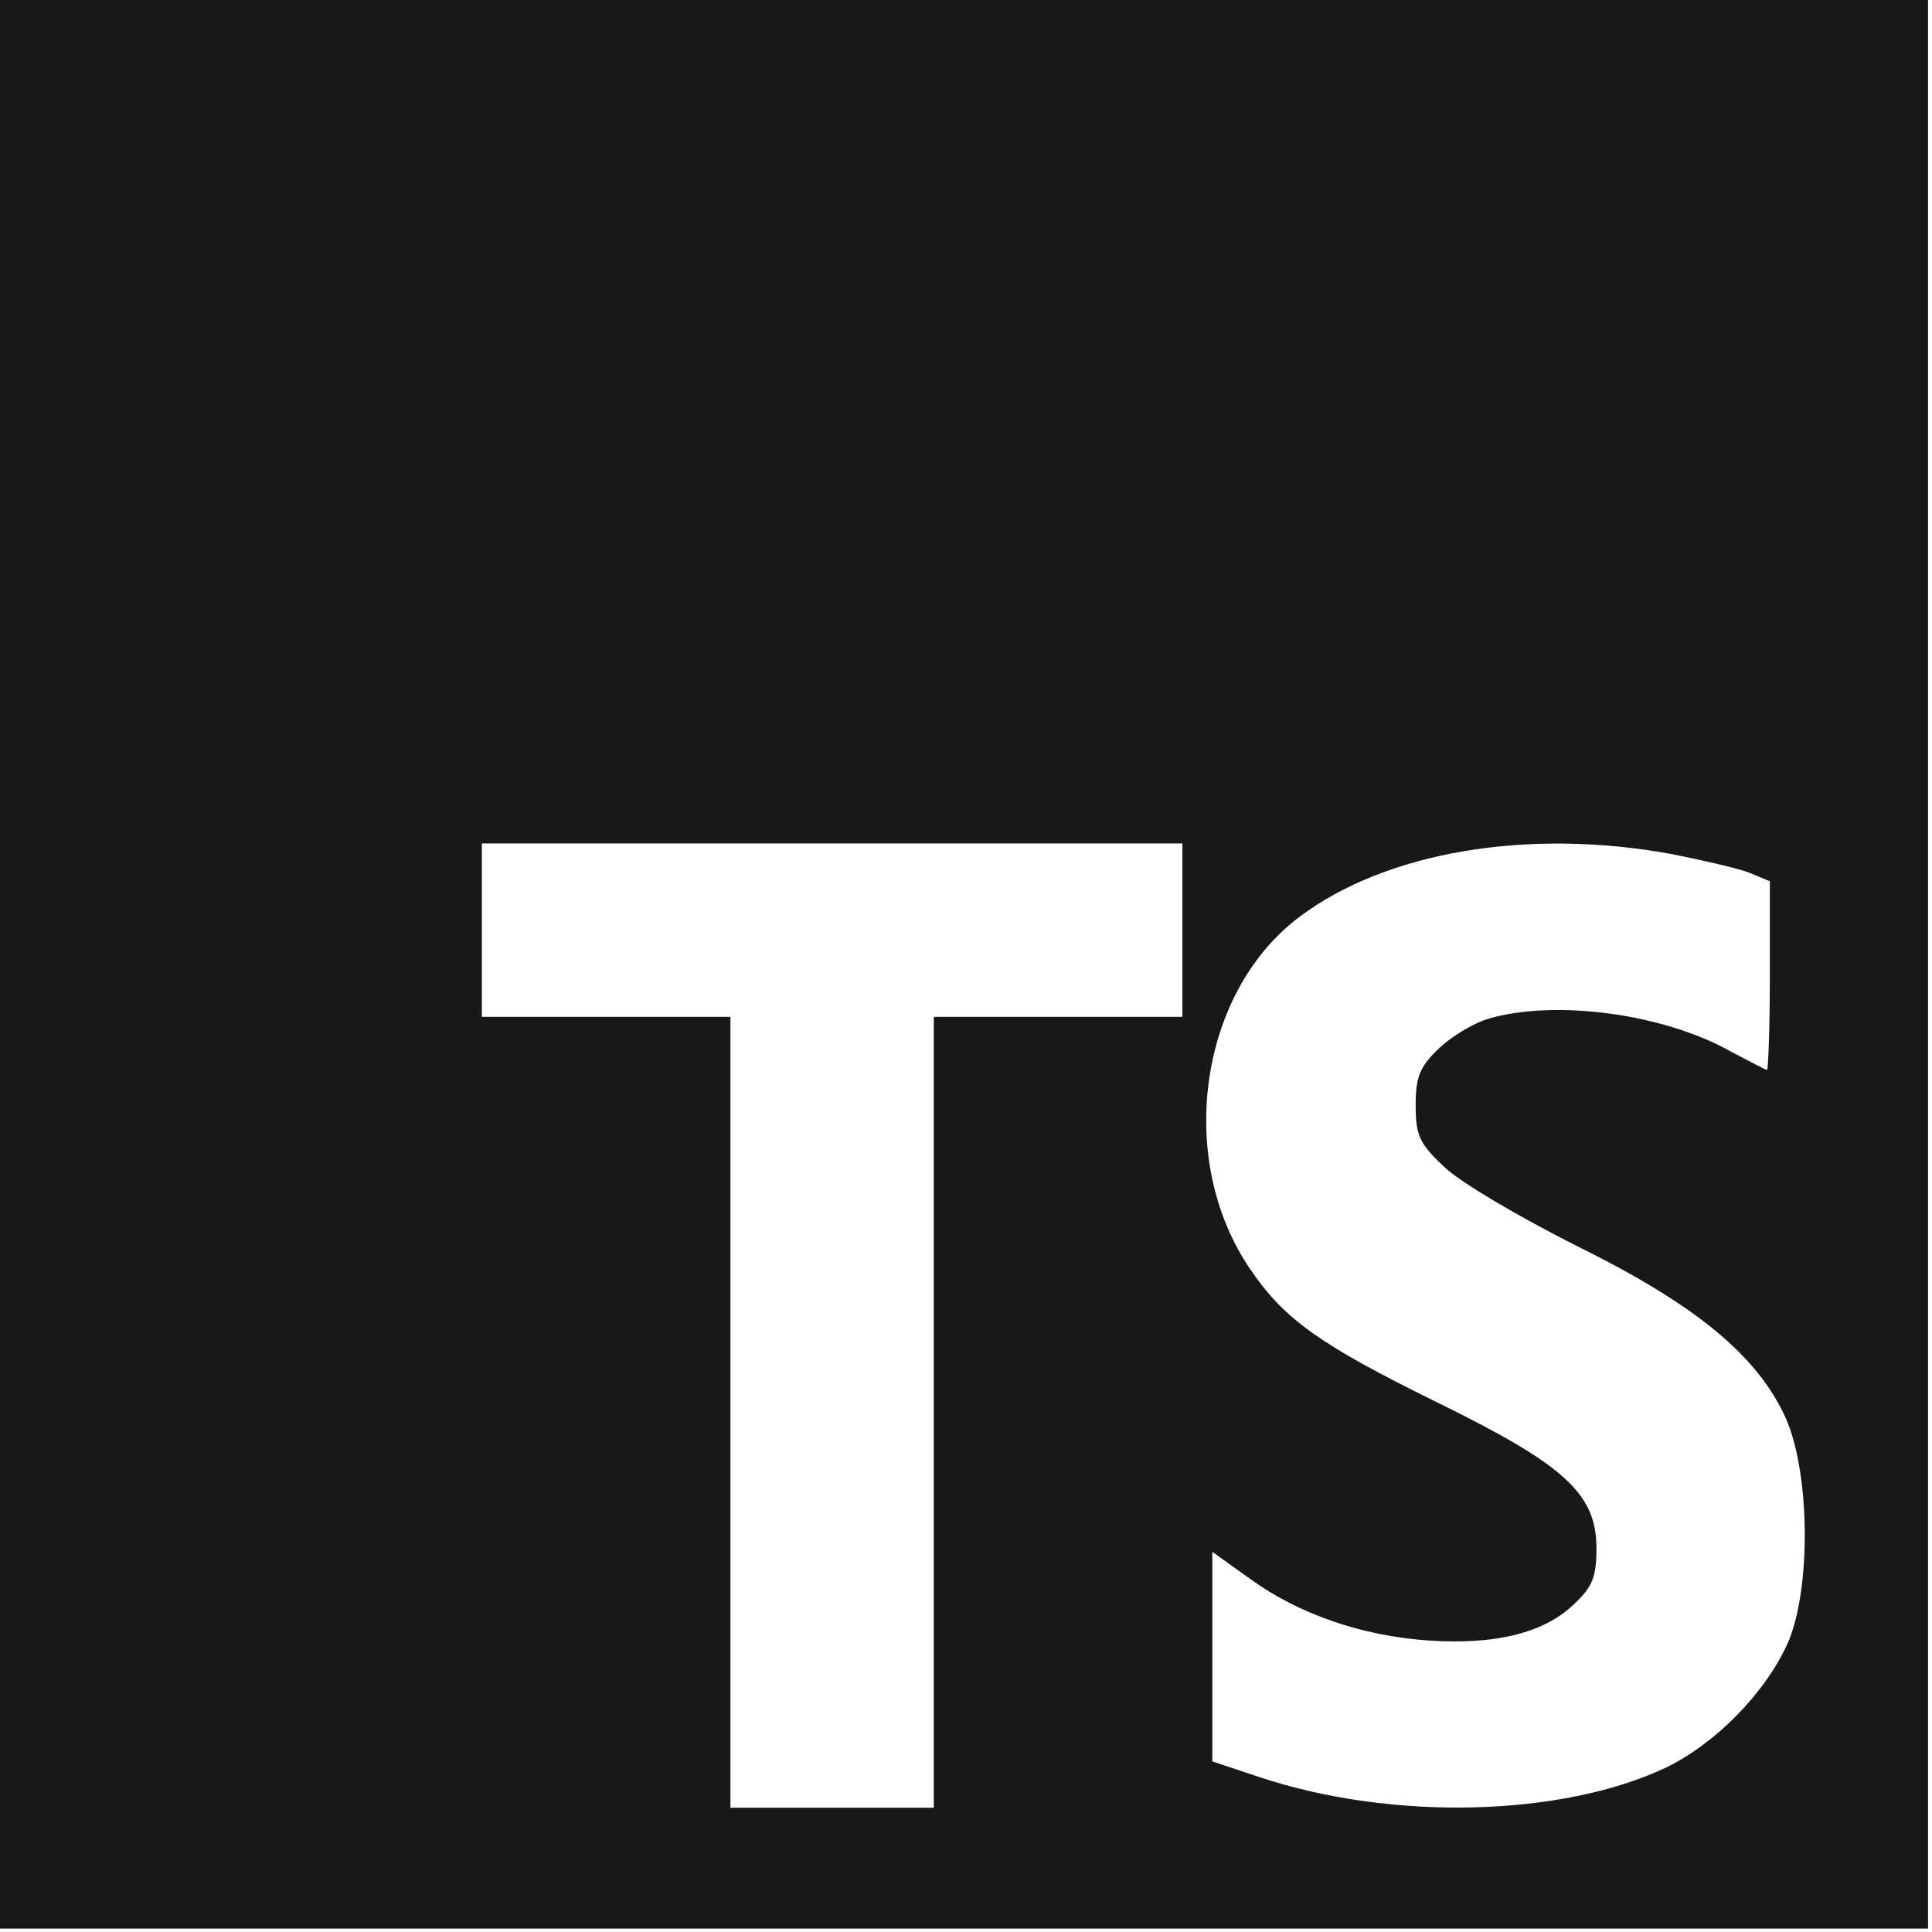 <svg xmlns="http://www.w3.org/2000/svg" xmlns:xlink="http://www.w3.org/1999/xlink" width="342px" height="342px" viewBox="0 0 342 342"><title>typescript-icon</title><desc>Created with Sketch.</desc><defs></defs><g id="Page-1" stroke="none" stroke-width="1" fill="none" fill-rule="evenodd"><g fill="#181818" fill-rule="nonzero"><path d="M0,170.7 L0,341.4 L341.3,341.4 L341.3,0 L0,0 L0,170.7 Z M209.3,164.7 L209.3,180 L165.3,180 L165.3,320 L129.3,320 L129.3,180 L85.3,180 L85.3,149.3 L209.3,149.3 L209.3,164.7 Z M296,151.2 C301.5,152.3 307.6,153.7 309.7,154.5 L313.3,156 L313.3,172.7 C313.3,181.9 313,189.4 312.8,189.4 C312.6,189.4 309.7,187.9 306.5,186.2 C294.5,179.4 275.3,176.9 263.6,180.3 C260.8,181.1 256.7,183.6 254.5,185.8 C251.3,188.9 250.6,190.7 250.6,195.7 C250.6,201 251.3,202.5 255.7,206.6 C258.5,209.3 268.9,215.4 279,220.5 C300.3,231 311.1,240 316.1,251 C320.5,260.9 320.6,281.7 316.4,291 C312.4,299.8 303.6,308.7 294.9,312.9 C276.5,321.6 246.5,322.4 223,314.6 L214.6,311.8 L214.6,274.7 L221.3,279.5 C230,285.8 241.2,289.6 252.9,290.4 C264.6,291.2 273.3,289.1 278.6,284 C281.9,280.9 282.6,279.2 282.6,274.1 C282.6,264.4 277,259.3 254.1,248.1 C233.8,238.1 227.4,233.6 221.4,224.8 C208.1,205.5 212.1,175.9 229.9,162.4 C245.2,150.8 270.4,146.5 296,151.2 Z" id="Shape"></path></g></g></svg>